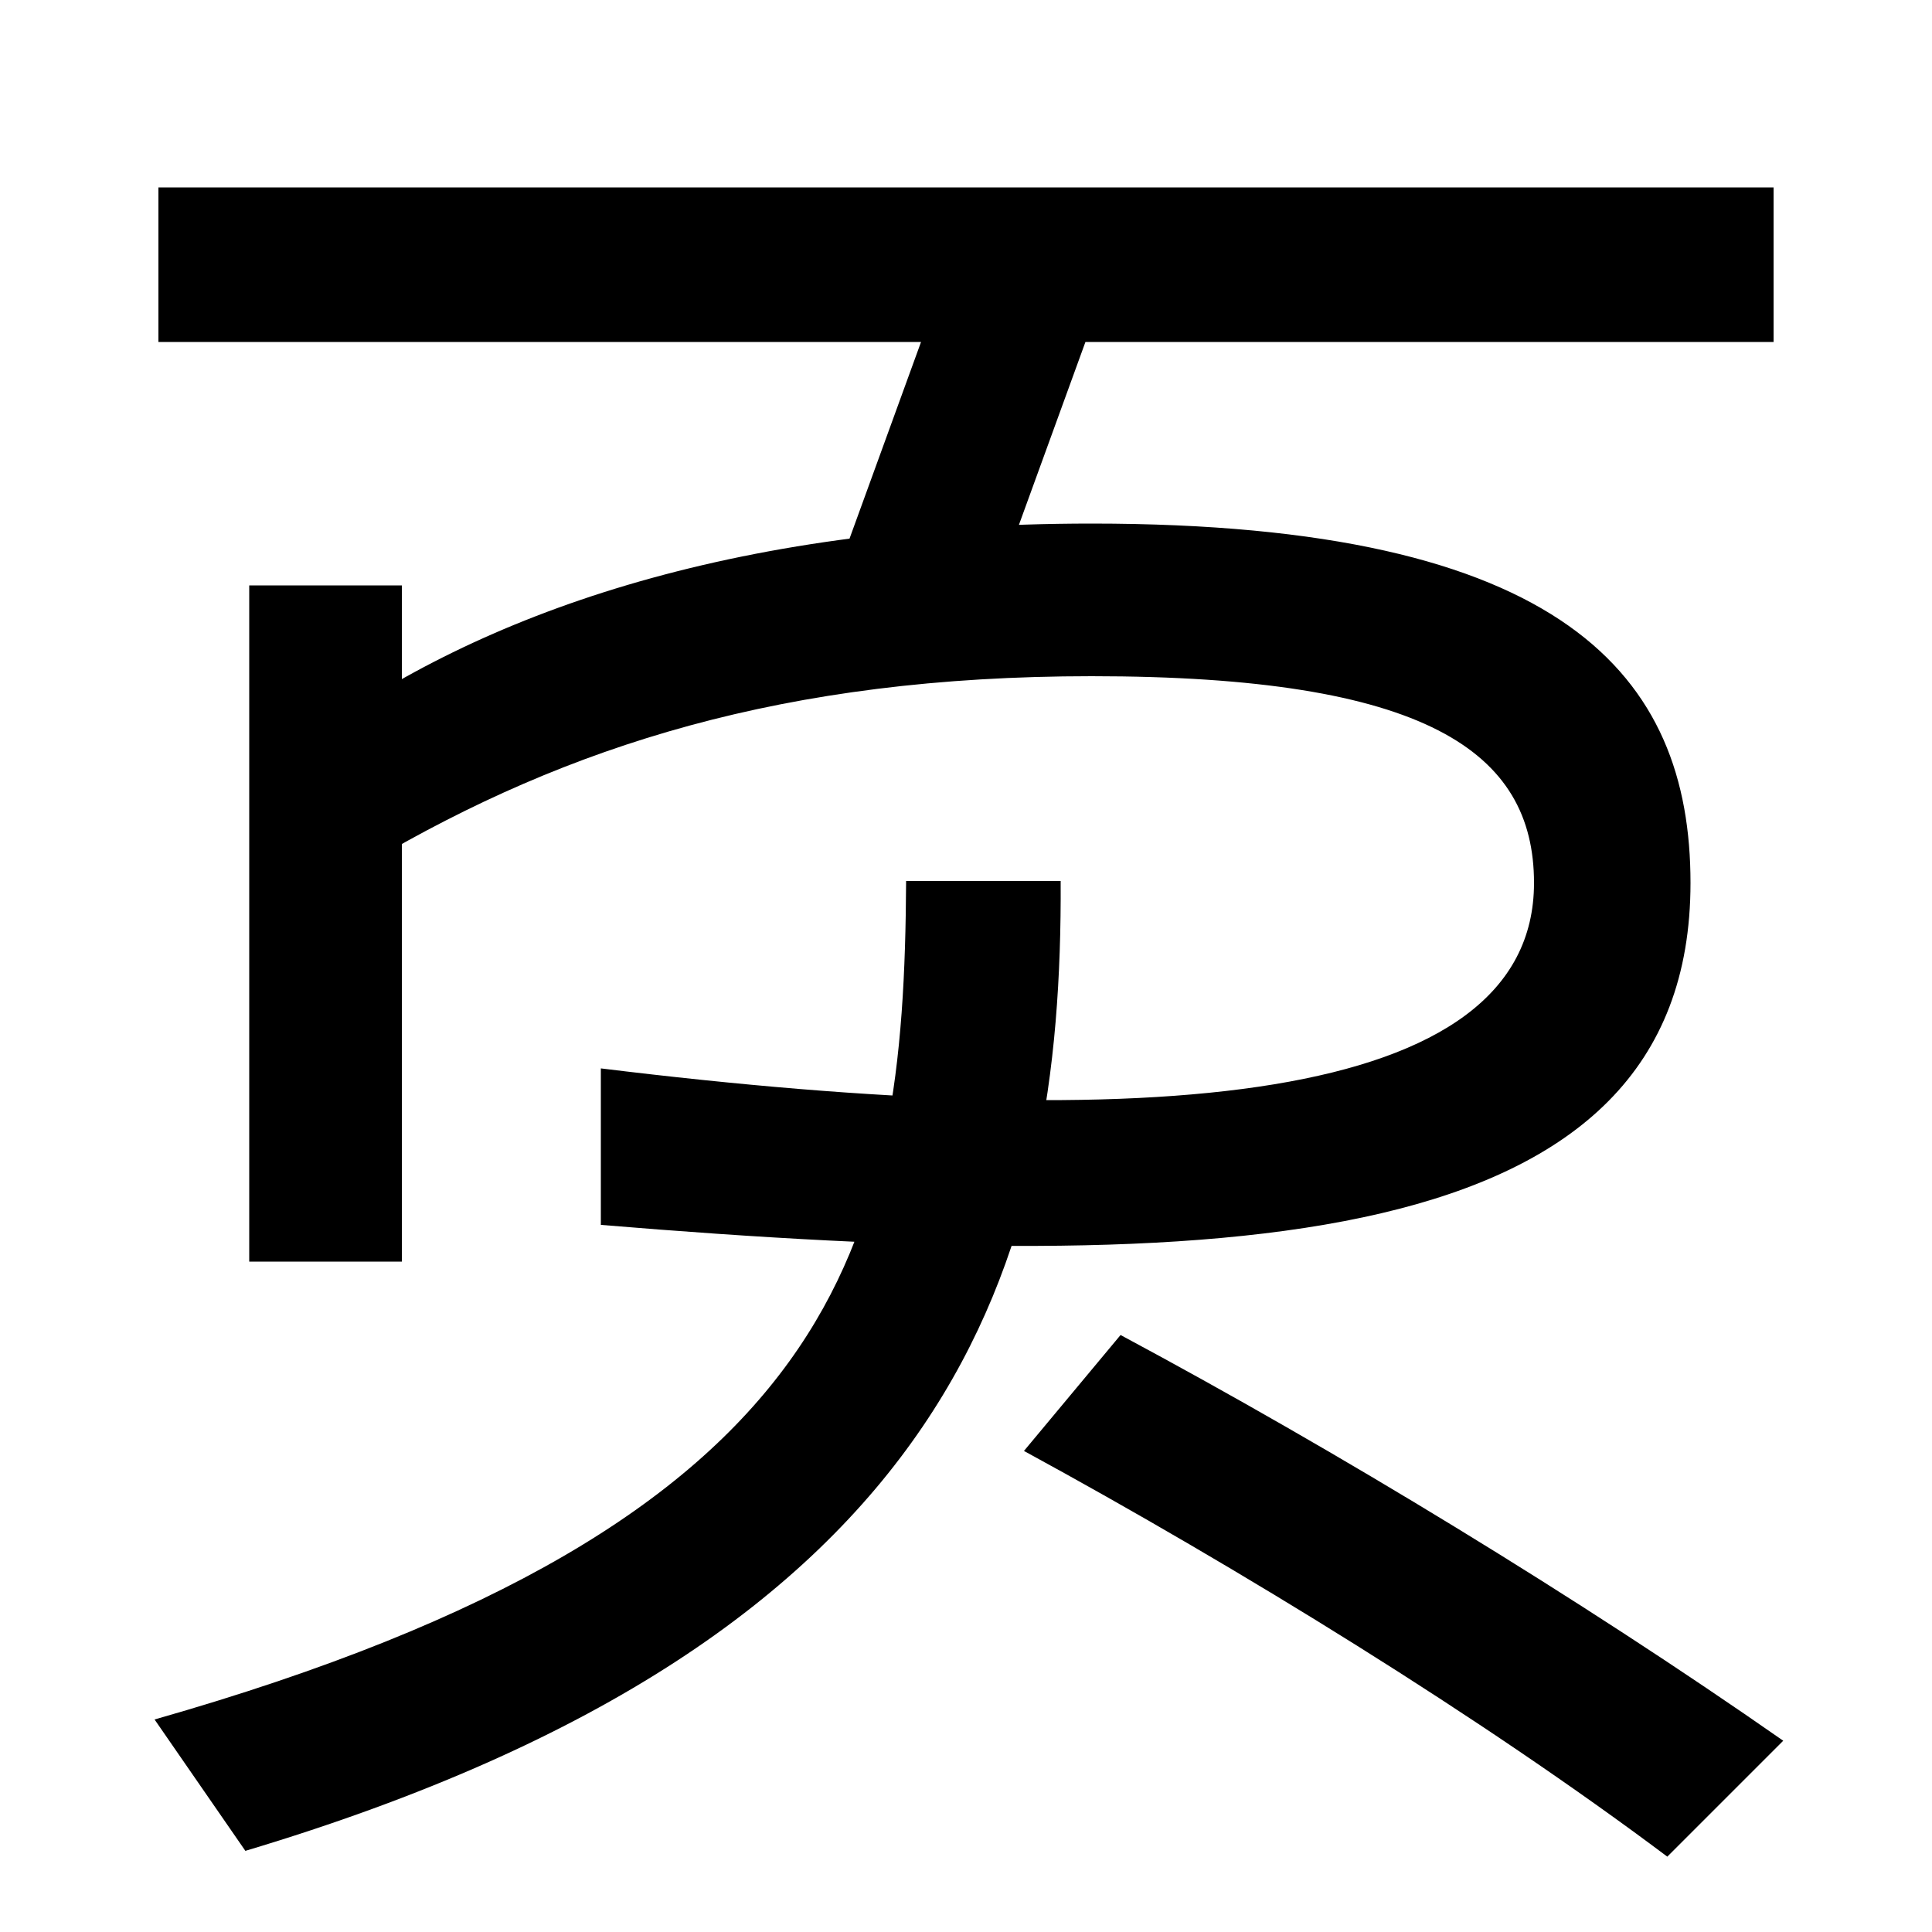 <svg xmlns="http://www.w3.org/2000/svg" width="1000" height="1000"><path d="M82 783V703H918V783ZM492 745 432 580 508 555 568 720ZM162 499 192 434C294 494 406 530 565 530C738 530 794 491 794 423C794 308 596 292 311 327V246C636 219 875 230 875 423C875 530 810 609 565 609C377 609 247 561 162 499ZM80 -10 127 -78C498 33 550 229 549 424H469C468 237 438 92 80 -10ZM863 -81 923 -21C817 53 692 129 580 189L530 129C642 68 767 -9 863 -81ZM208 227V577H129V227Z" transform="translate(0, 880) scale(1,-1)" /></svg>
